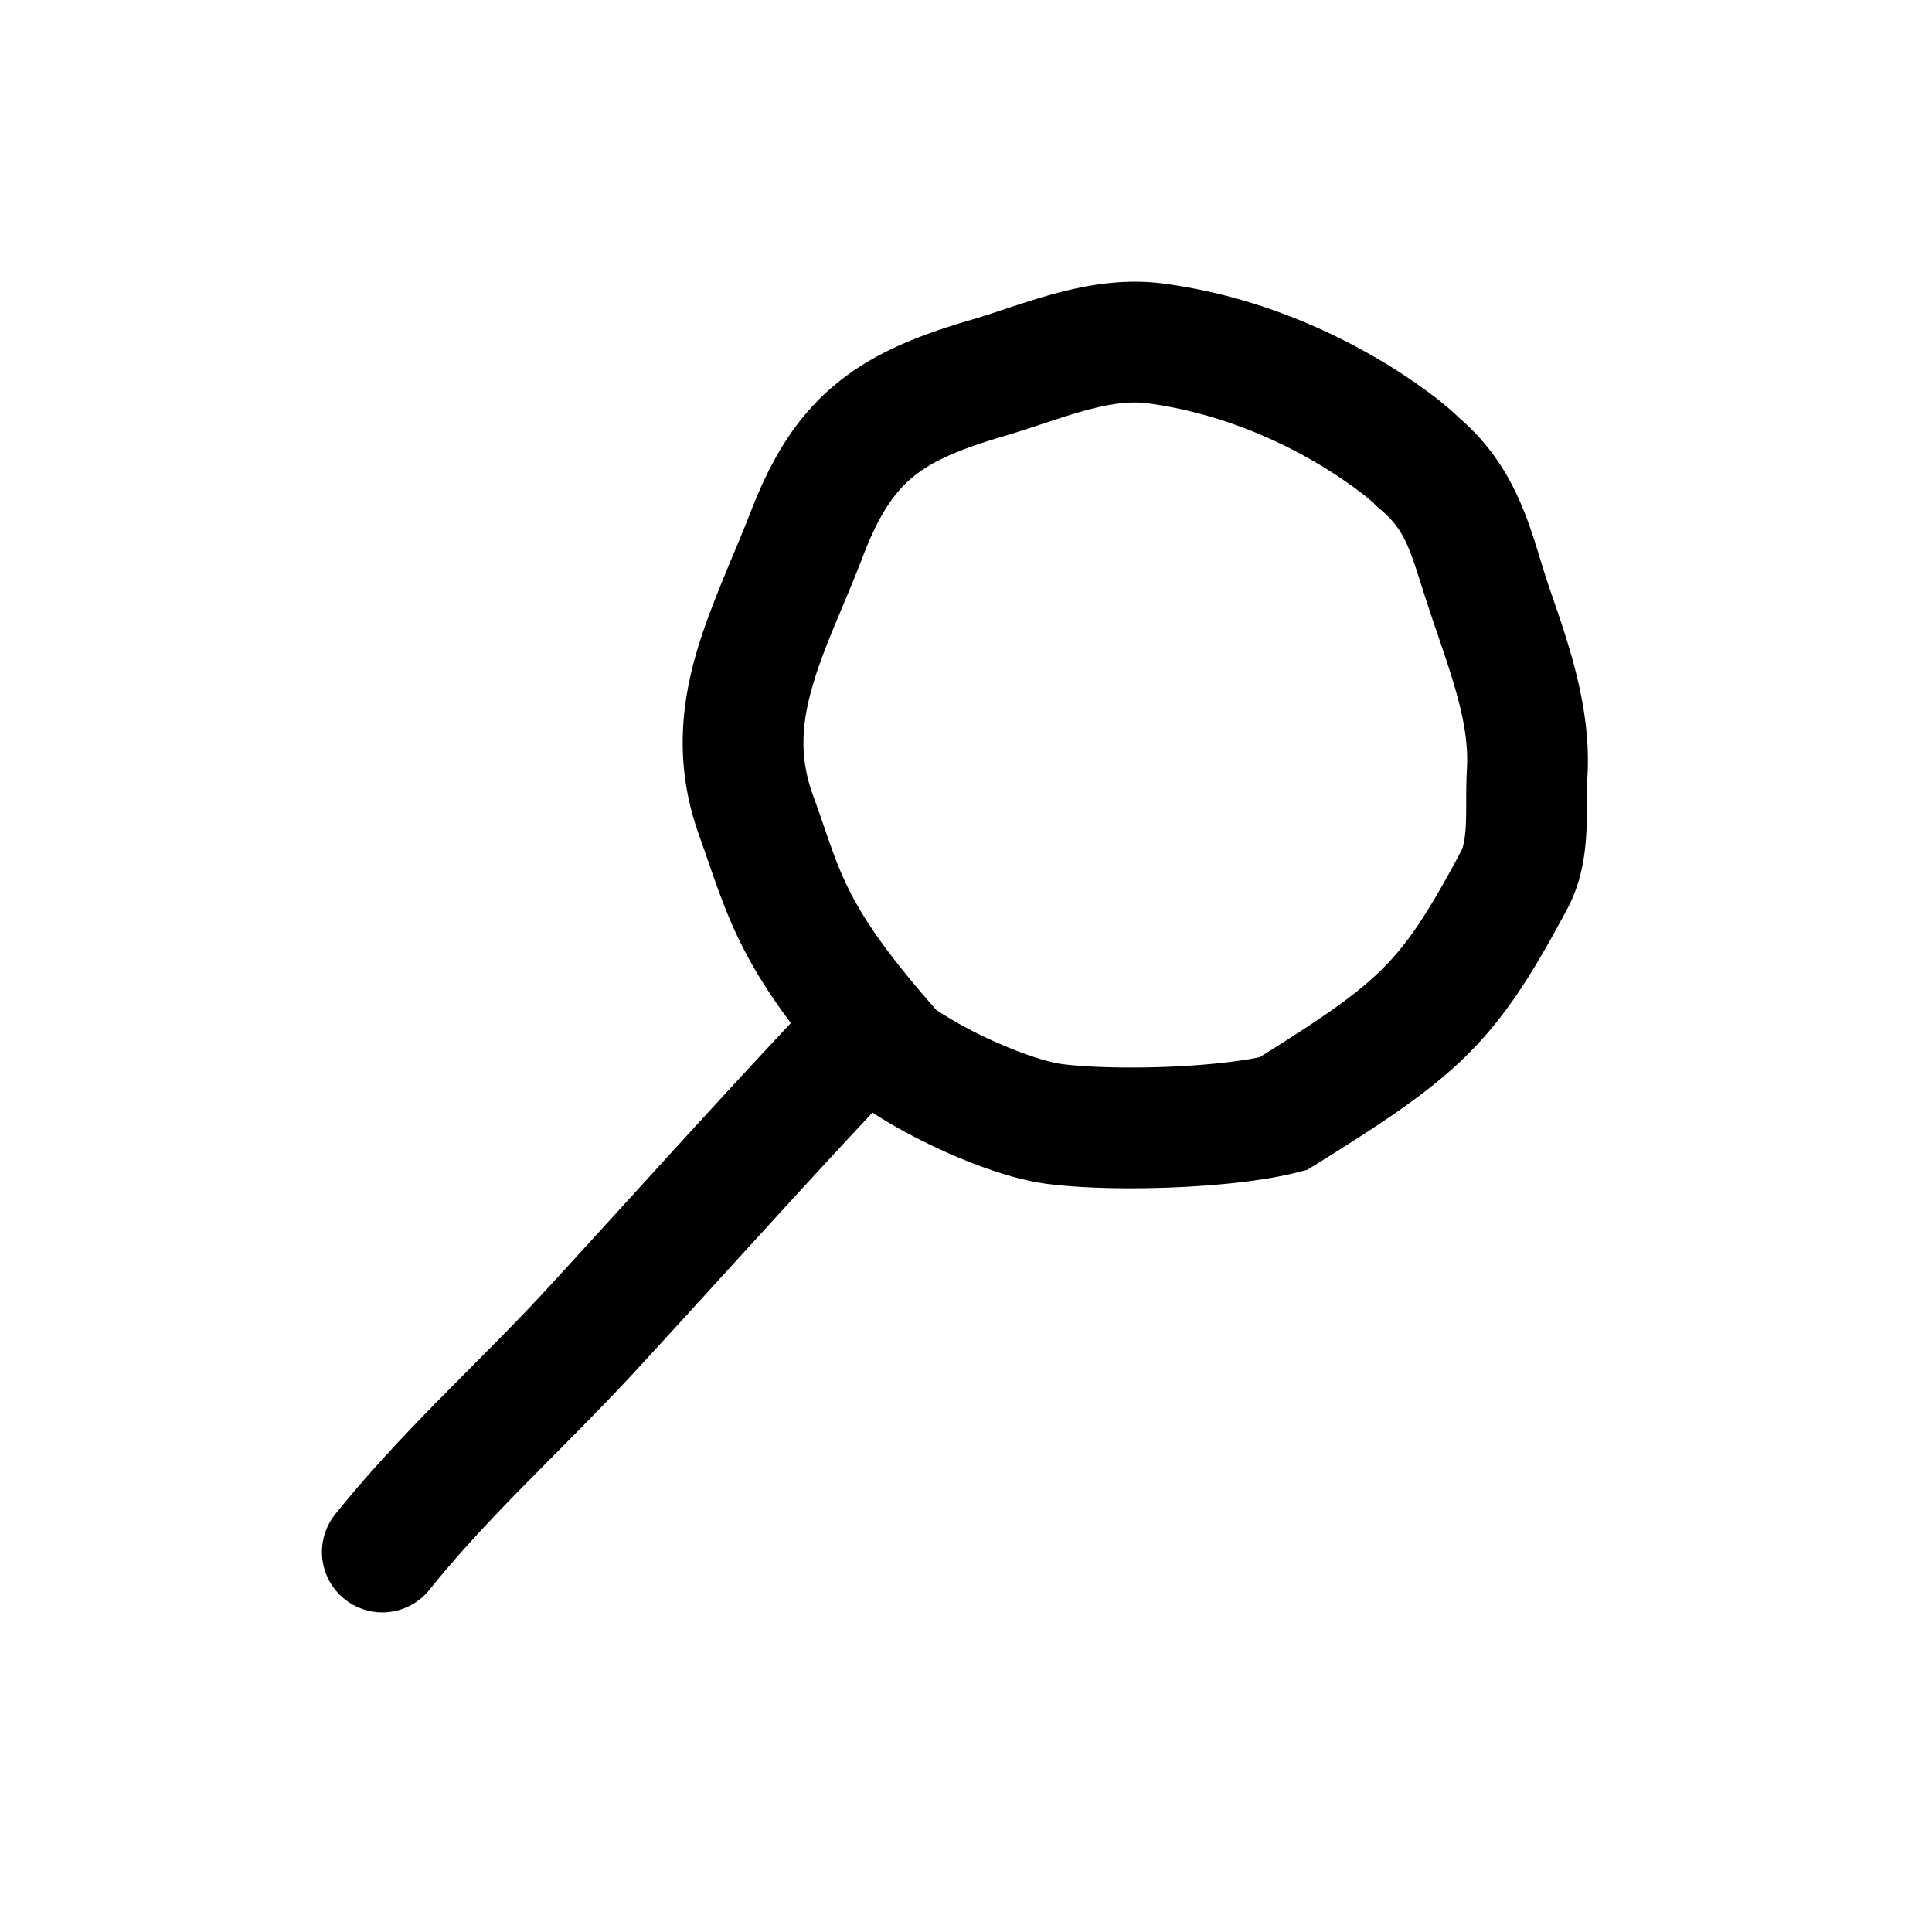 <svg xmlns="http://www.w3.org/2000/svg" width="32" height="32" fill="none">
  <path fill="currentColor" fill-rule="evenodd" d="M26.292 12.878c.07-1.111-.298-2.176-.577-2.988a13.655 13.655 0 0 1-.2-.616c-.226-.738-.494-1.616-1.341-2.348a4.88 4.88 0 0 0-.47-.396 9.416 9.416 0 0 0-1.015-.662c-.837-.475-2.01-.983-3.41-1.17-.666-.089-1.285.024-1.808.165-.262.071-.517.154-.746.23l-.085.028c-.203.068-.385.128-.565.18-.818.24-1.566.523-2.196 1.032-.65.524-1.087 1.217-1.437 2.124a29.9 29.9 0 0 1-.288.707c-.232.557-.484 1.16-.64 1.72-.248.894-.325 1.869.068 2.959.05.139.098.278.146.418.165.477.332.96.594 1.466.195.378.441.77.777 1.218-.883.942-1.754 1.898-2.62 2.849-.46.505-.918 1.008-1.375 1.506-.43.47-.868.91-1.318 1.363l-.447.451c-.6.61-1.213 1.252-1.786 1.966a1 1 0 0 0 1.56 1.252c.507-.632 1.062-1.216 1.651-1.814l.422-.426c.456-.46.931-.939 1.39-1.439.47-.511.935-1.021 1.397-1.529.824-.904 1.642-1.803 2.478-2.696.367.24.819.479 1.26.674.517.227 1.117.44 1.627.506.56.073 1.338.09 2.078.06.732-.03 1.523-.107 2.092-.255l.146-.038.129-.08c1.124-.7 1.904-1.21 2.534-1.839.645-.645 1.091-1.37 1.65-2.418.24-.452.293-.934.31-1.283.007-.17.008-.34.008-.48v-.024c0-.155 0-.27.007-.373Zm-2.54-2.543.038.108c.31.91.55 1.613.506 2.31-.01.173-.01.35-.011.495v.009c0 .152 0 .28-.006.403-.013.264-.049.384-.078.438-.54 1.012-.872 1.518-1.298 1.943-.424.424-.98.808-2.038 1.469-.366.077-.92.135-1.528.16-.681.026-1.335.007-1.74-.045-.23-.03-.624-.153-1.079-.354a6.789 6.789 0 0 1-1.008-.541c-.795-.902-1.175-1.463-1.412-1.922-.19-.366-.296-.672-.447-1.109-.054-.158-.115-.334-.188-.535-.217-.601-.19-1.135-.021-1.744.123-.443.292-.847.494-1.328.114-.273.239-.57.371-.915.27-.698.536-1.052.829-1.289.312-.252.746-.445 1.502-.667.216-.063.435-.136.634-.202l.082-.027c.229-.076.436-.143.64-.198.407-.11.732-.152 1.02-.113 1.08.144 2.008.54 2.688.926.338.192.608.378.797.52.129.097.203.162.233.188.02.017.02.017.005 0l.05.058.06.049c.397.334.484.606.7 1.285.057.179.123.385.206.628Z" clip-rule="evenodd"/>
</svg>

